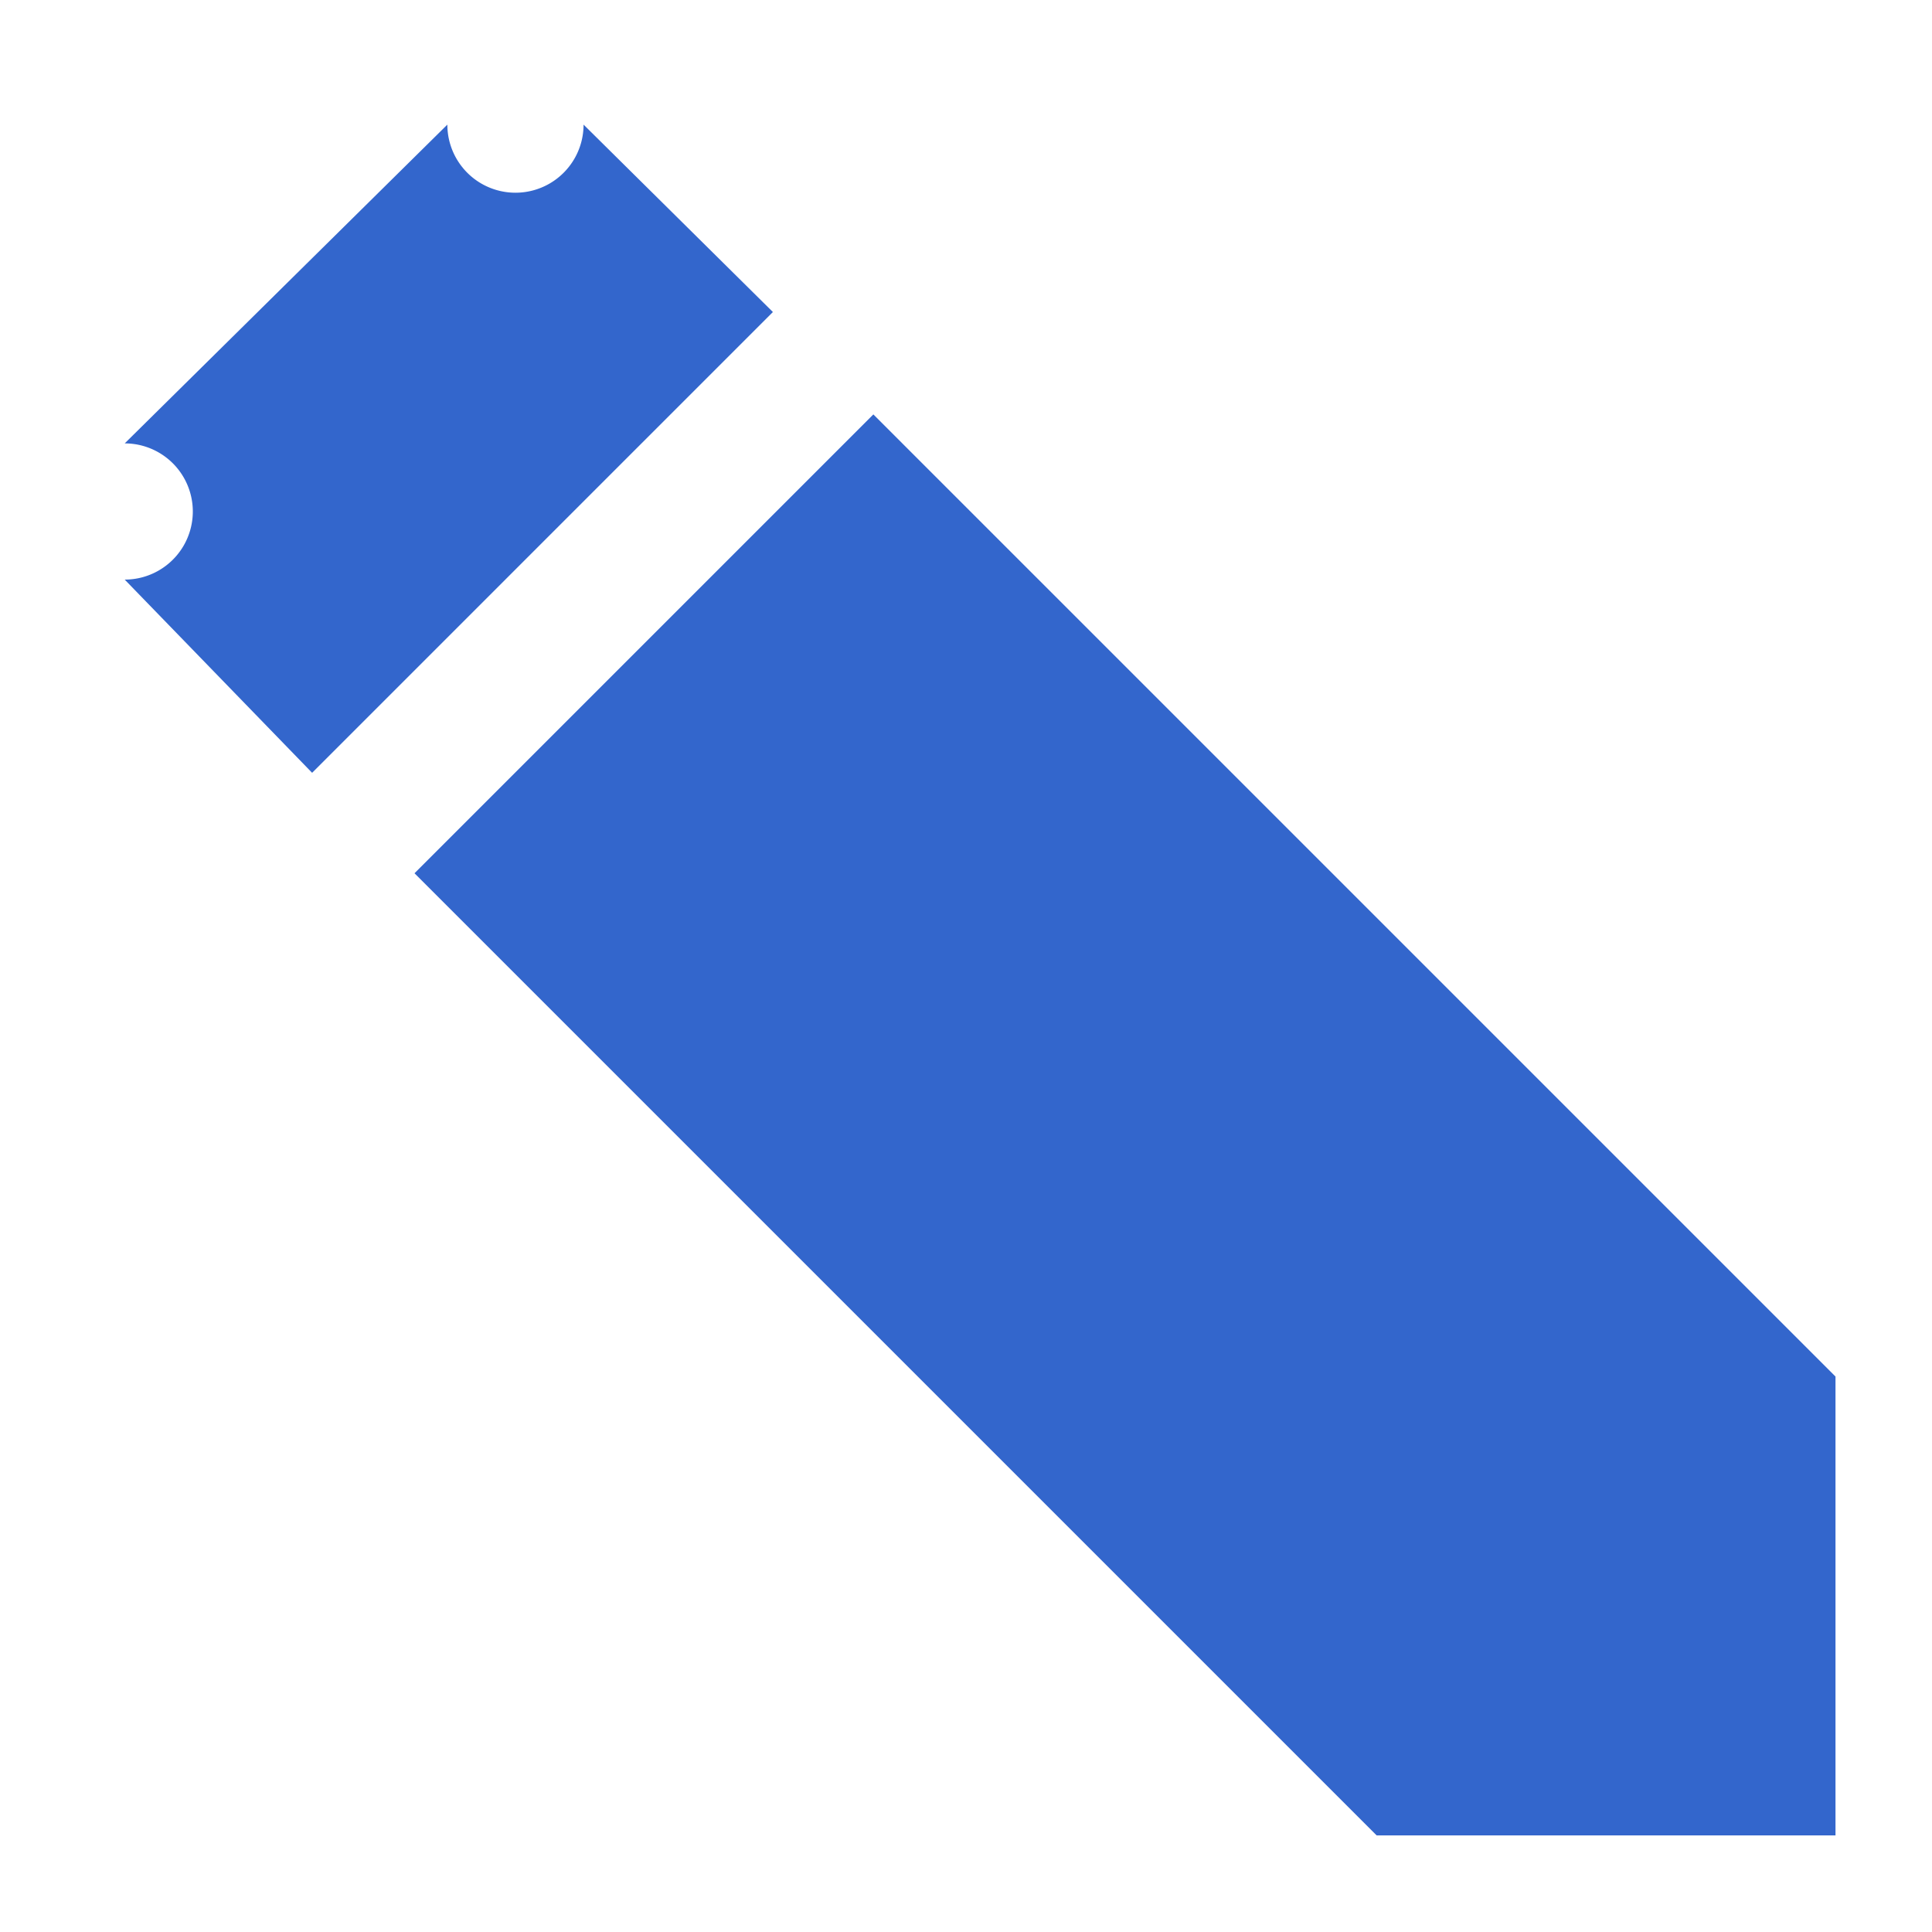 <?xml version="1.0" encoding="UTF-8"?>
<svg xmlns="http://www.w3.org/2000/svg" width="20" height="20" viewBox="0 0 20 20">
  <title>
    edit
  </title>
  <style type="text/css">* { fill: #36c }</style>
  <path d="m 3.231,8 -1.94,-2 a -1,1 0 0 1 0,-1.41 l 3.34,-3.3 a -1,1 0 0 1 1.41,0 l 1.96,1.94 z m 5.81,-3.71 9.96,9.96 V 19 h -4.75 L 4.291,9.04 Z"/>
</svg>
